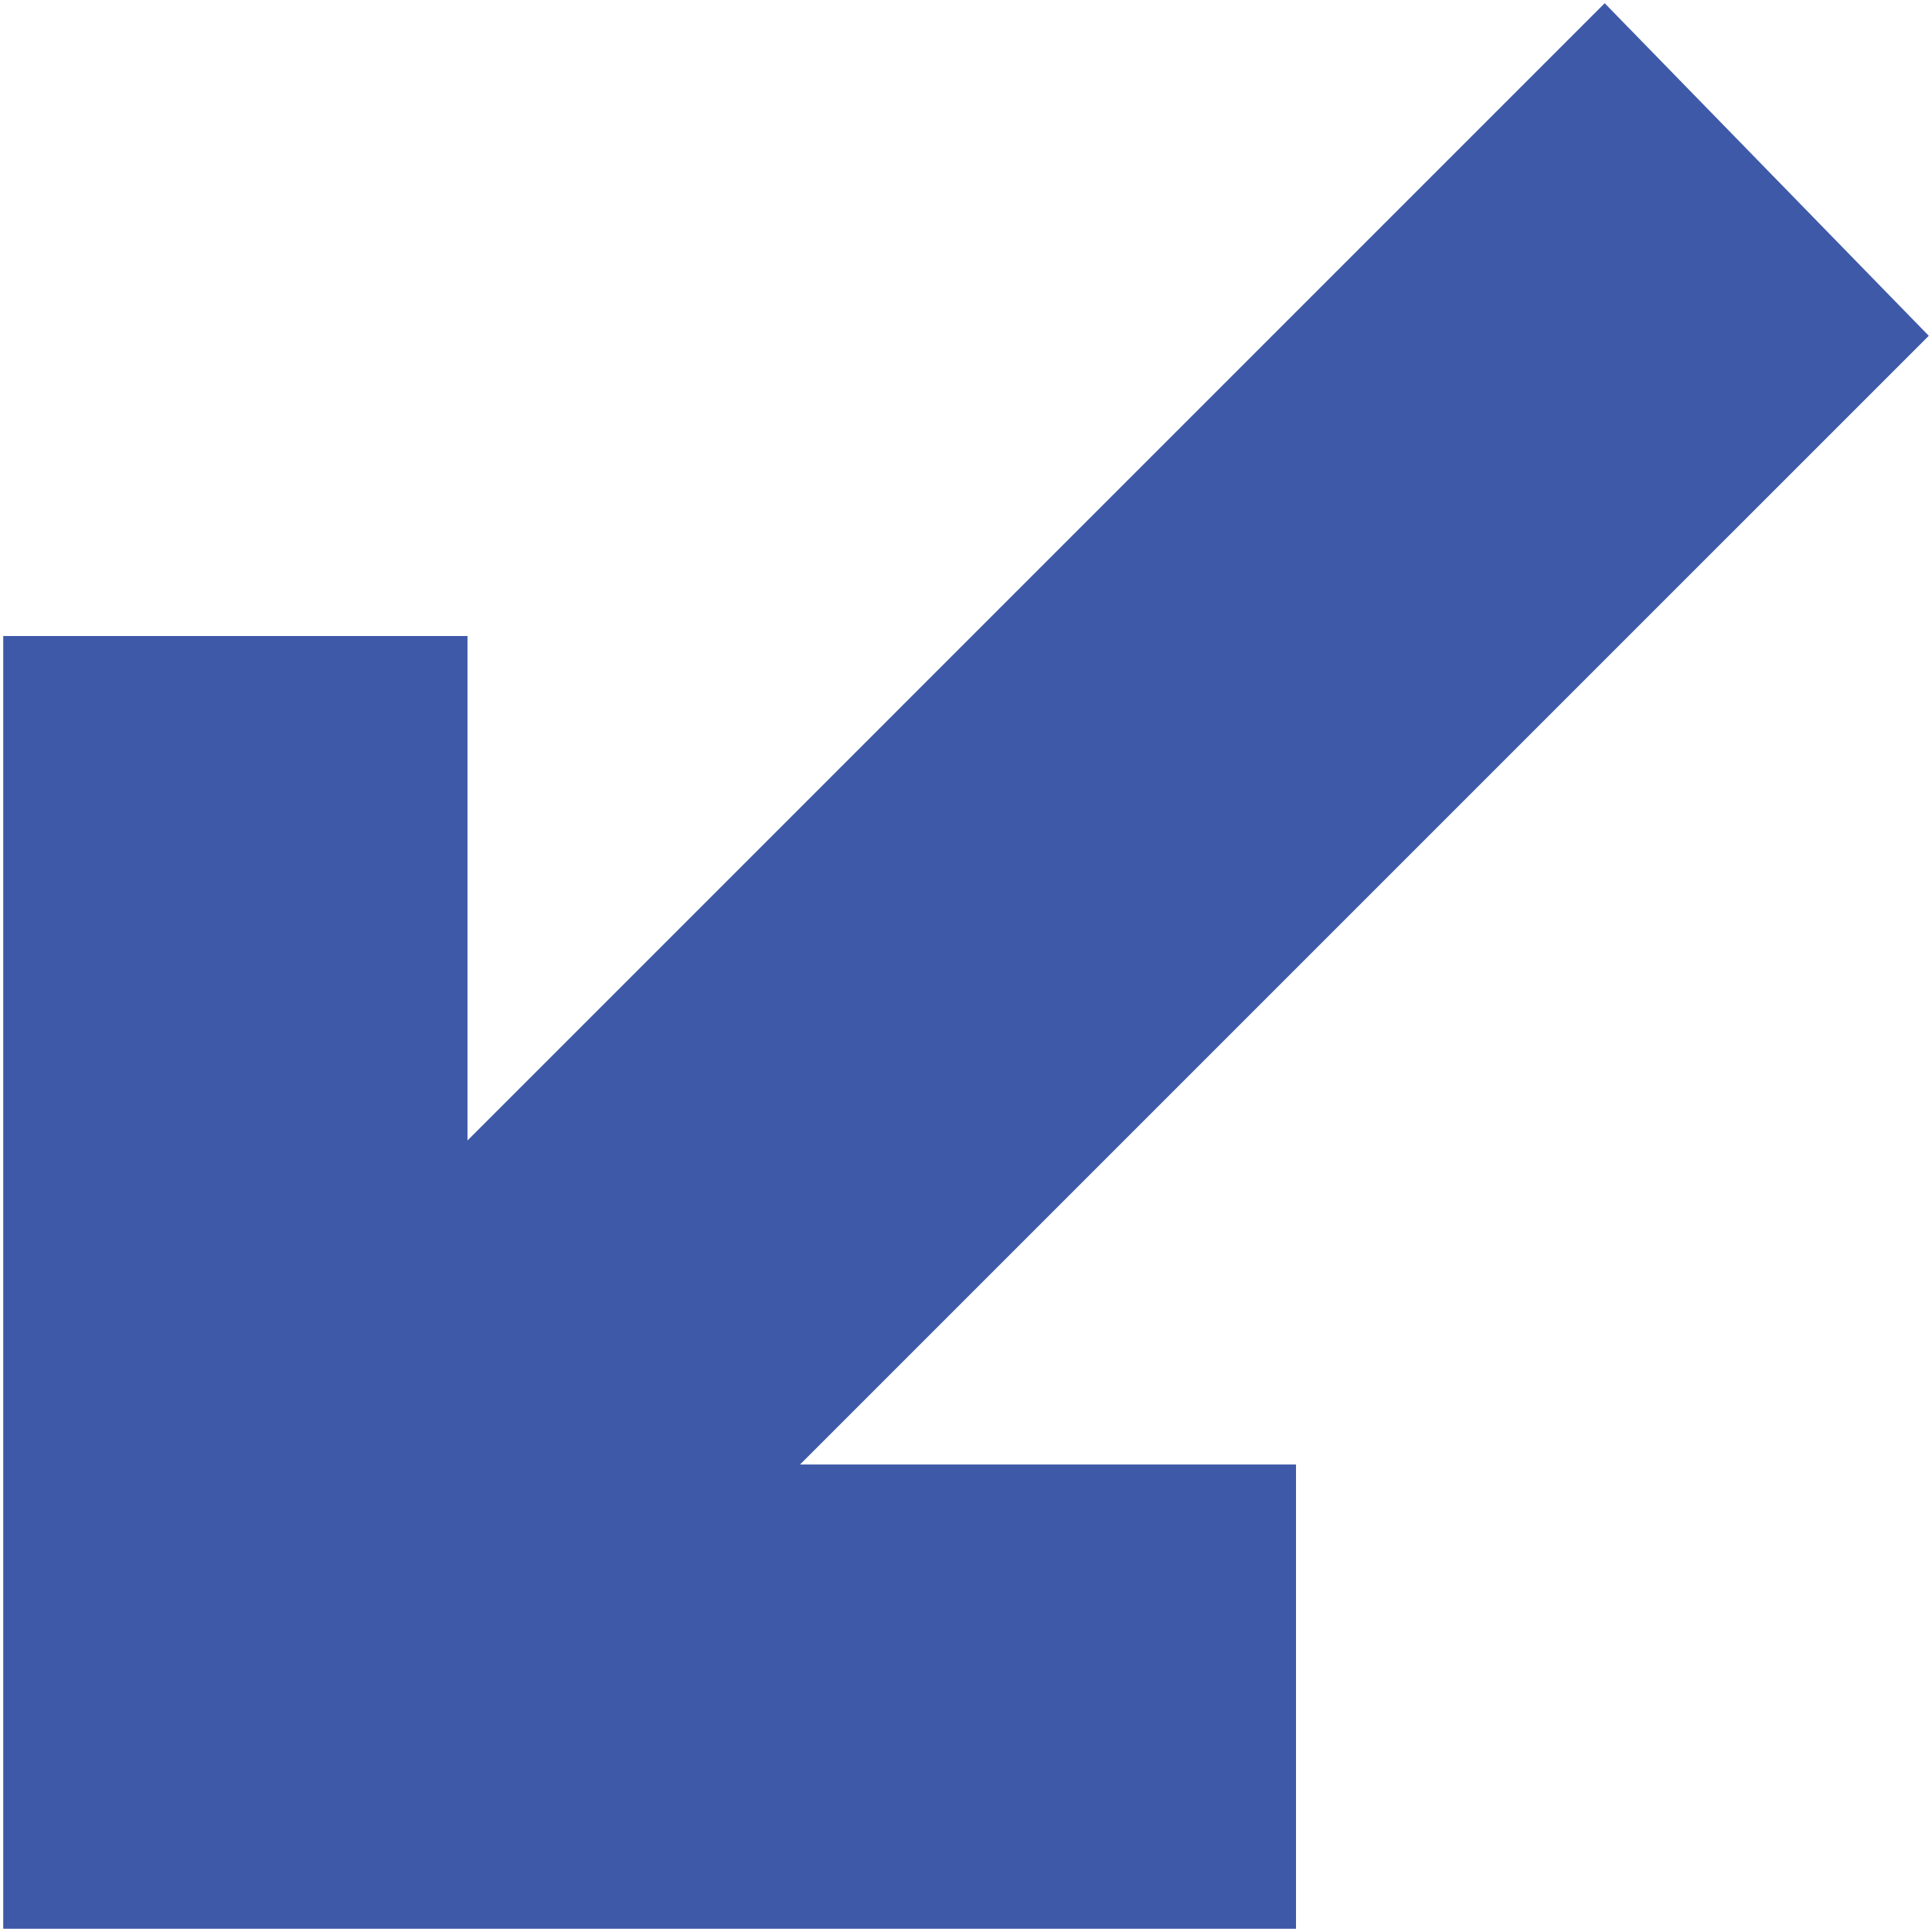 <?xml version="1.0" encoding="utf-8"?>
<!-- Generator: Adobe Illustrator 27.5.0, SVG Export Plug-In . SVG Version: 6.00 Build 0)  -->
<svg version="1.1" id="a" xmlns="http://www.w3.org/2000/svg" xmlns:xlink="http://www.w3.org/1999/xlink" x="0px" y="0px"
	 viewBox="0 0 3600 3600" style="enable-background:new 0 0 3600 3600;" xml:space="preserve">
<style type="text/css">
	.st0{fill:#3E59A8;}
</style>
<g id="d">
	<g>
		<g>
			<polygon class="st0" points="2414.9,3594 2414.9,2728.9 1490.7,2728.9 3594,625.7 2990.1,6 871.1,2125.1 871.1,1185.1 6,1185.1 
				6,3593.7 6.3,3593.7 6.3,3594 			"/>
		</g>
	</g>
</g>
</svg>
